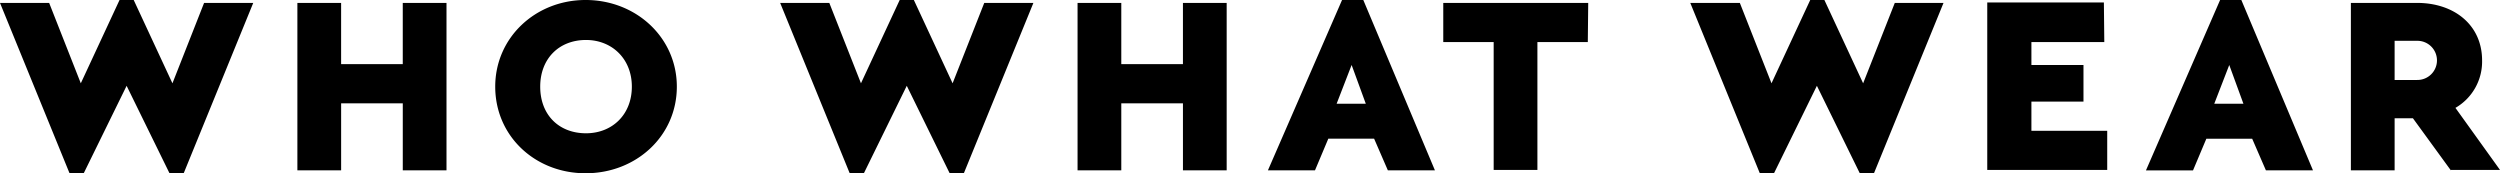 <svg xmlns="http://www.w3.org/2000/svg" width="601.912" height="41.719" viewBox="0 0 601.912 41.719">
  <path id="who-what-wear-vector-logo" d="M87.274,305.7,70.526,346.719h-3.41l-10.329-21.06-10.329,21.06h-3.41L26.3,305.7H38.134l7.622,19.355L55.082,305h3.41l9.327,20.057L75.44,305.7H87.274m46.532,40.315h-10.53V329.871H108.434v16.146H97.9V305.7h10.53v14.742h14.842V305.7h10.53v40.315m55.458-20.157c0,11.934-9.828,20.859-21.963,20.859s-21.762-8.925-21.762-20.859c0-11.834,9.728-20.859,21.762-20.859,12.135,0,21.963,9.026,21.963,20.859m-32.894,0c0,6.819,4.513,11.232,11.031,11.232,6.218,0,11.031-4.413,11.031-11.232,0-6.719-4.814-11.232-11.031-11.232-6.519,0-11.031,4.513-11.031,11.232M275.108,305.7l-16.748,41.017h-3.41l-10.329-21.06-10.329,21.06h-3.41L214.135,305.7h11.834l7.622,19.355L242.917,305h3.41l9.327,20.057,7.622-19.355h11.834m46.533,40.315h-10.53V329.871H296.269v16.146h-10.53V305.7h10.53v14.742h14.842V305.7h10.53v40.315m35.5-7.622H346.111l-3.209,7.622H331.569L349.42,305h5.115l17.249,41.017H360.451l-3.309-7.622Zm-5.415-17.751-3.61,9.327h7.02l-3.41-9.327ZM568.544,338.4H557.512l-3.209,7.622H542.971L560.822,305h5.115l17.249,41.017H571.853l-3.309-7.622Zm-5.516-17.751-3.61,9.327h7.02l-3.41-9.327Zm-154.44-5.516H396.454v30.788h-10.53V315.129H373.789V305.7h34.9l-.1,9.427m85.644-9.427-16.748,41.017h-3.41l-10.329-21.06-10.329,21.06h-3.41L433.259,305.7h11.934l7.622,19.355L462.141,305h3.41l9.327,20.057L482.5,305.7h11.733m38.71,9.427h-17.55v5.516h12.536v8.825H515.393v7.02h18.252v9.427H504.762V305.6h28.08l.1,9.527m83.438,30.888-9.126-12.536h-4.413v12.536h-10.53V305.7h15.945c8.925,0,15.645,5.315,15.645,13.839a12.862,12.862,0,0,1-6.418,11.433l10.731,14.943H616.38Zm-13.539-21.762h5.415a4.714,4.714,0,1,0,0-9.427h-5.415v9.427Z" transform="translate(-26.301 -305)"/>
</svg>
